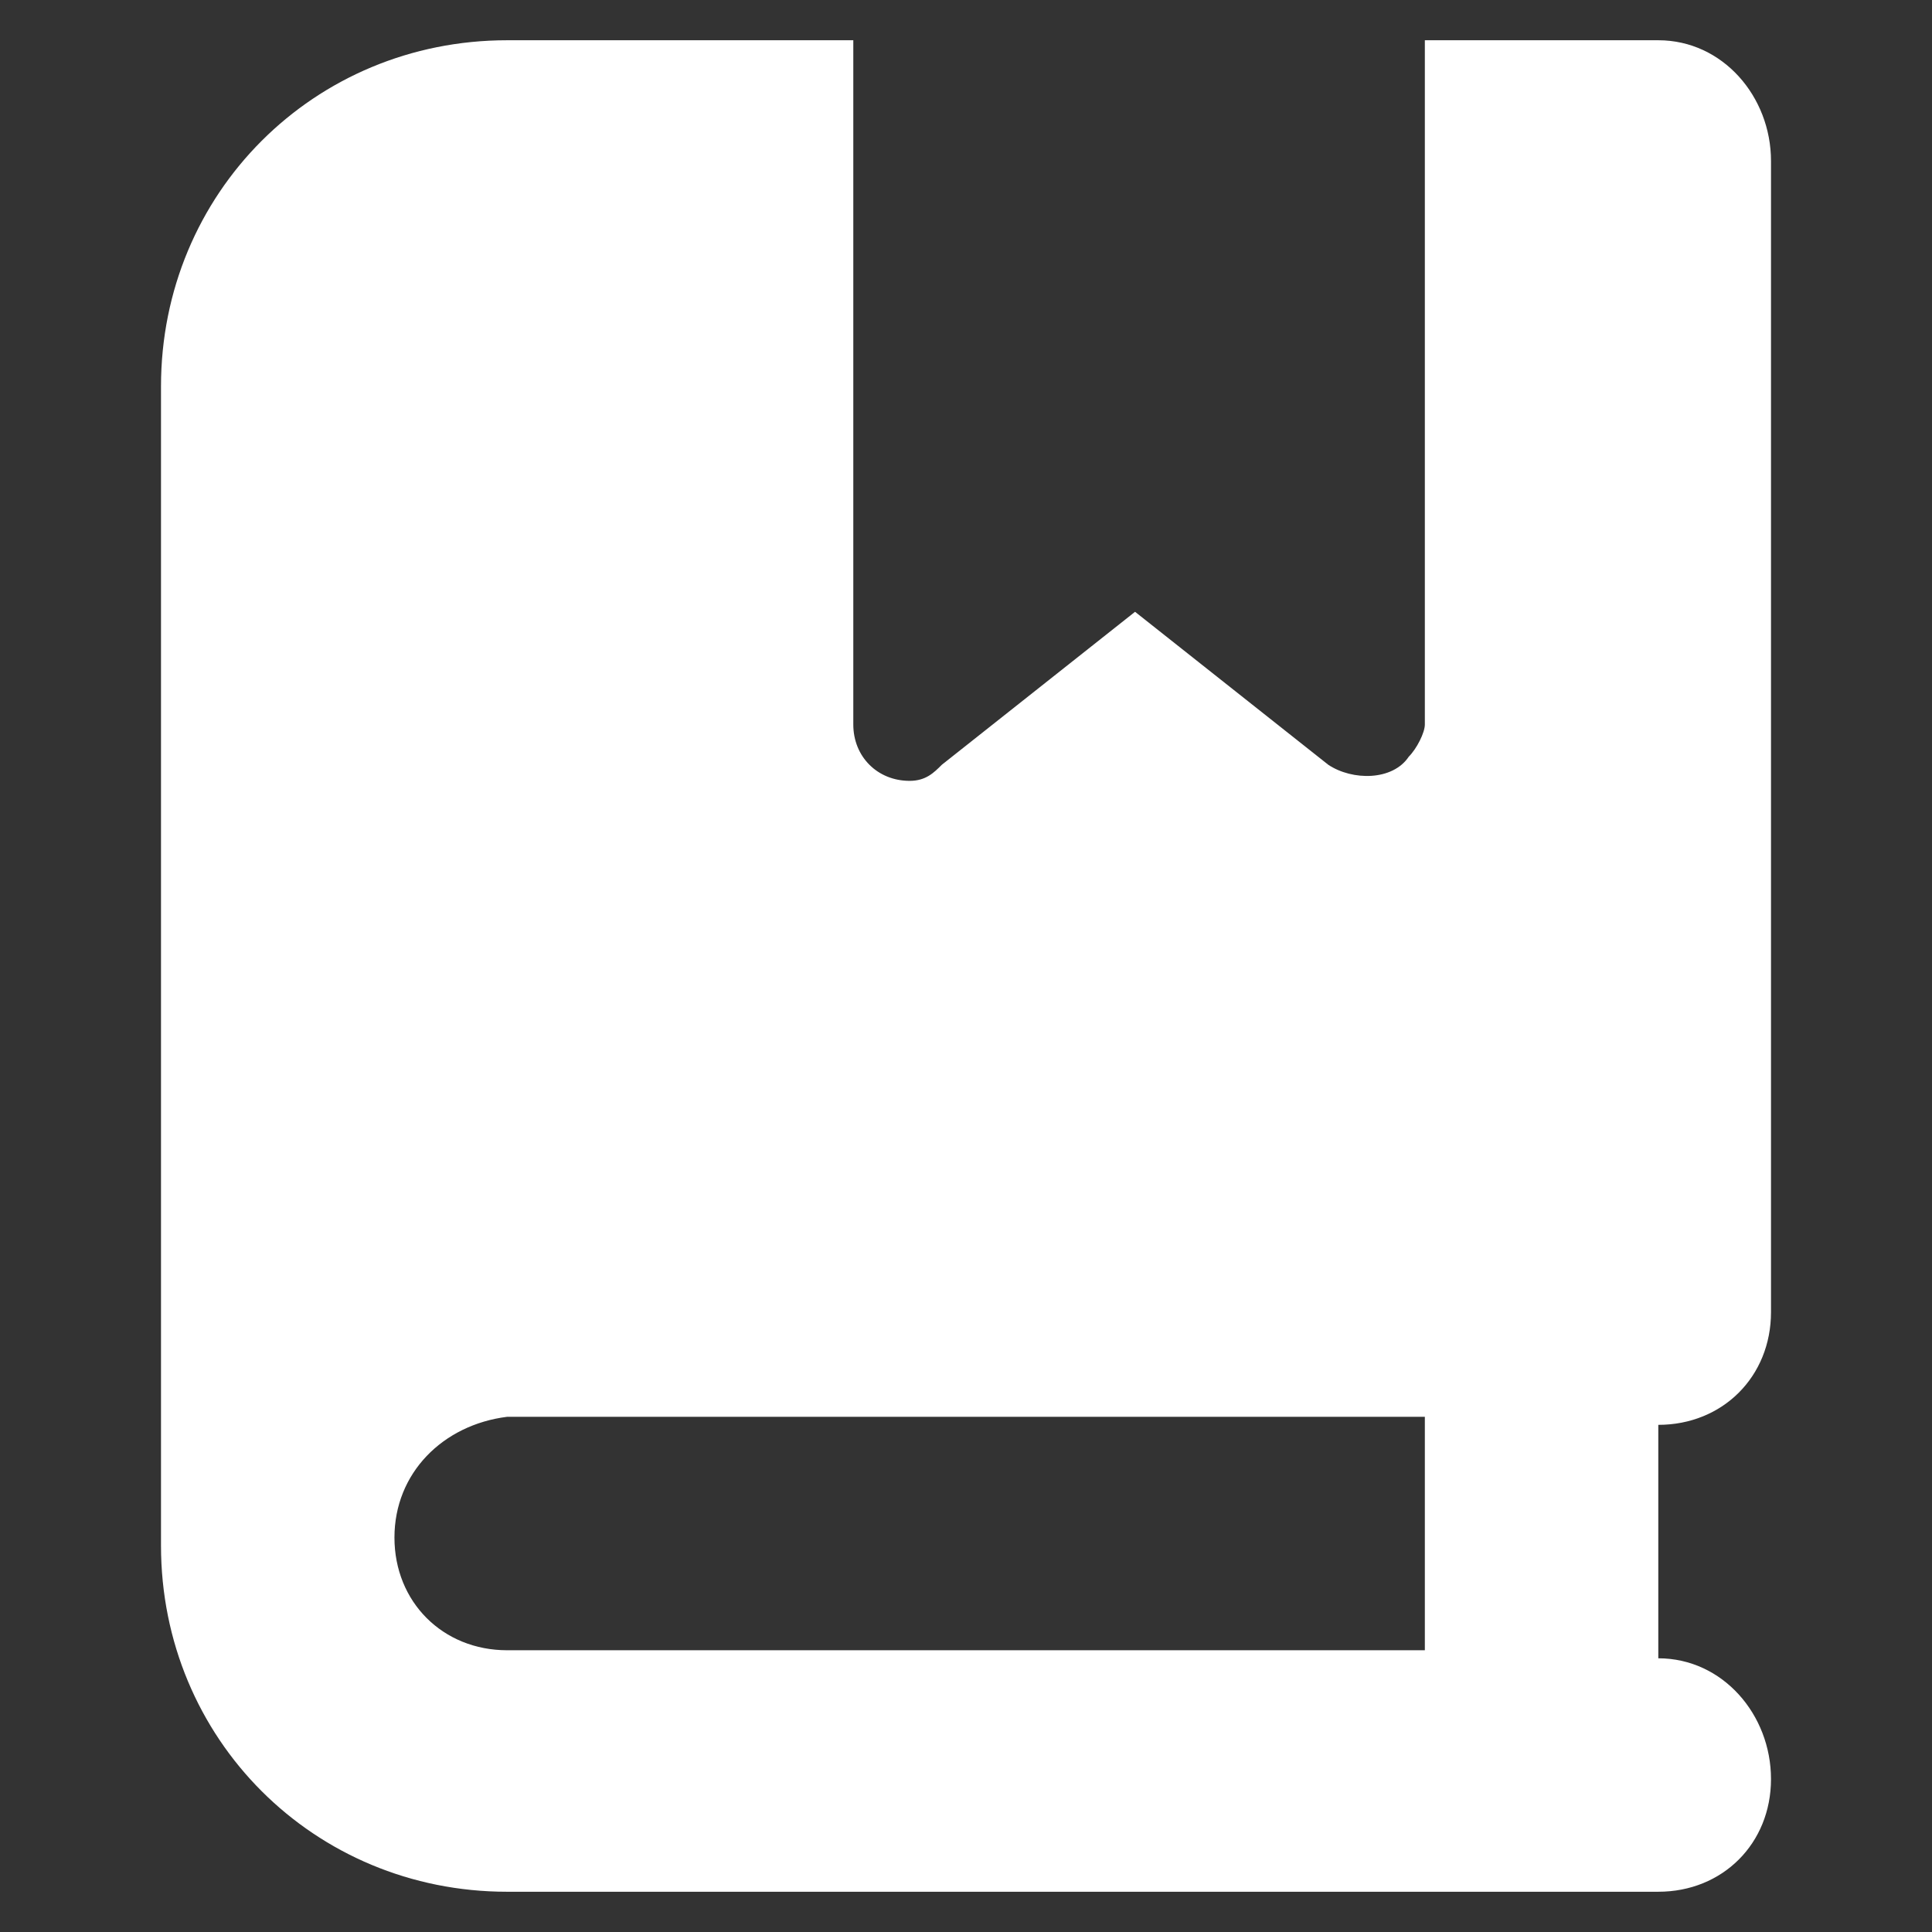 <?xml version="1.0" encoding="utf-8"?>
<!-- Generator: Adobe Illustrator 27.0.1, SVG Export Plug-In . SVG Version: 6.00 Build 0)  -->
<svg version="1.1" id="レイヤー_1" xmlns="http://www.w3.org/2000/svg" xmlns:xlink="http://www.w3.org/1999/xlink" x="0px"
	 y="0px" viewBox="0 0 24 24" style="enable-background:new 0 0 24 24;" xml:space="preserve">
<rect x="0" y="0" width="24" height="24" fill="#333333" stroke="none"/>
<style type="text/css">
	.st0{fill:#FFFFFF;}
</style>
<path id="book-bookmark" class="st0" d="M2,4.8c0-2.4,1.9-4.3,4.3-4.3h4.3V9c0,0.4,0.3,0.7,0.7,0.7c0.2,0,0.3-0.1,0.4-0.2l2.4-1.9
	l2.4,1.9c0.3,0.2,0.8,0.2,1-0.1c0.1-0.1,0.2-0.3,0.2-0.4V0.5h2.9C21.4,0.5,22,1.2,22,2l0,0v14.3c0,0.8-0.6,1.4-1.4,1.4l0,0v2.9
	c0.8,0,1.4,0.7,1.4,1.5s-0.6,1.4-1.4,1.4H6.3c-2.4,0-4.3-1.9-4.3-4.3V4.8z M4.9,19.1c0,0.8,0.6,1.4,1.4,1.4l0,0h11.4v-2.9H6.3
	C5.5,17.7,4.9,18.3,4.9,19.1L4.9,19.1z"/>
</svg>
